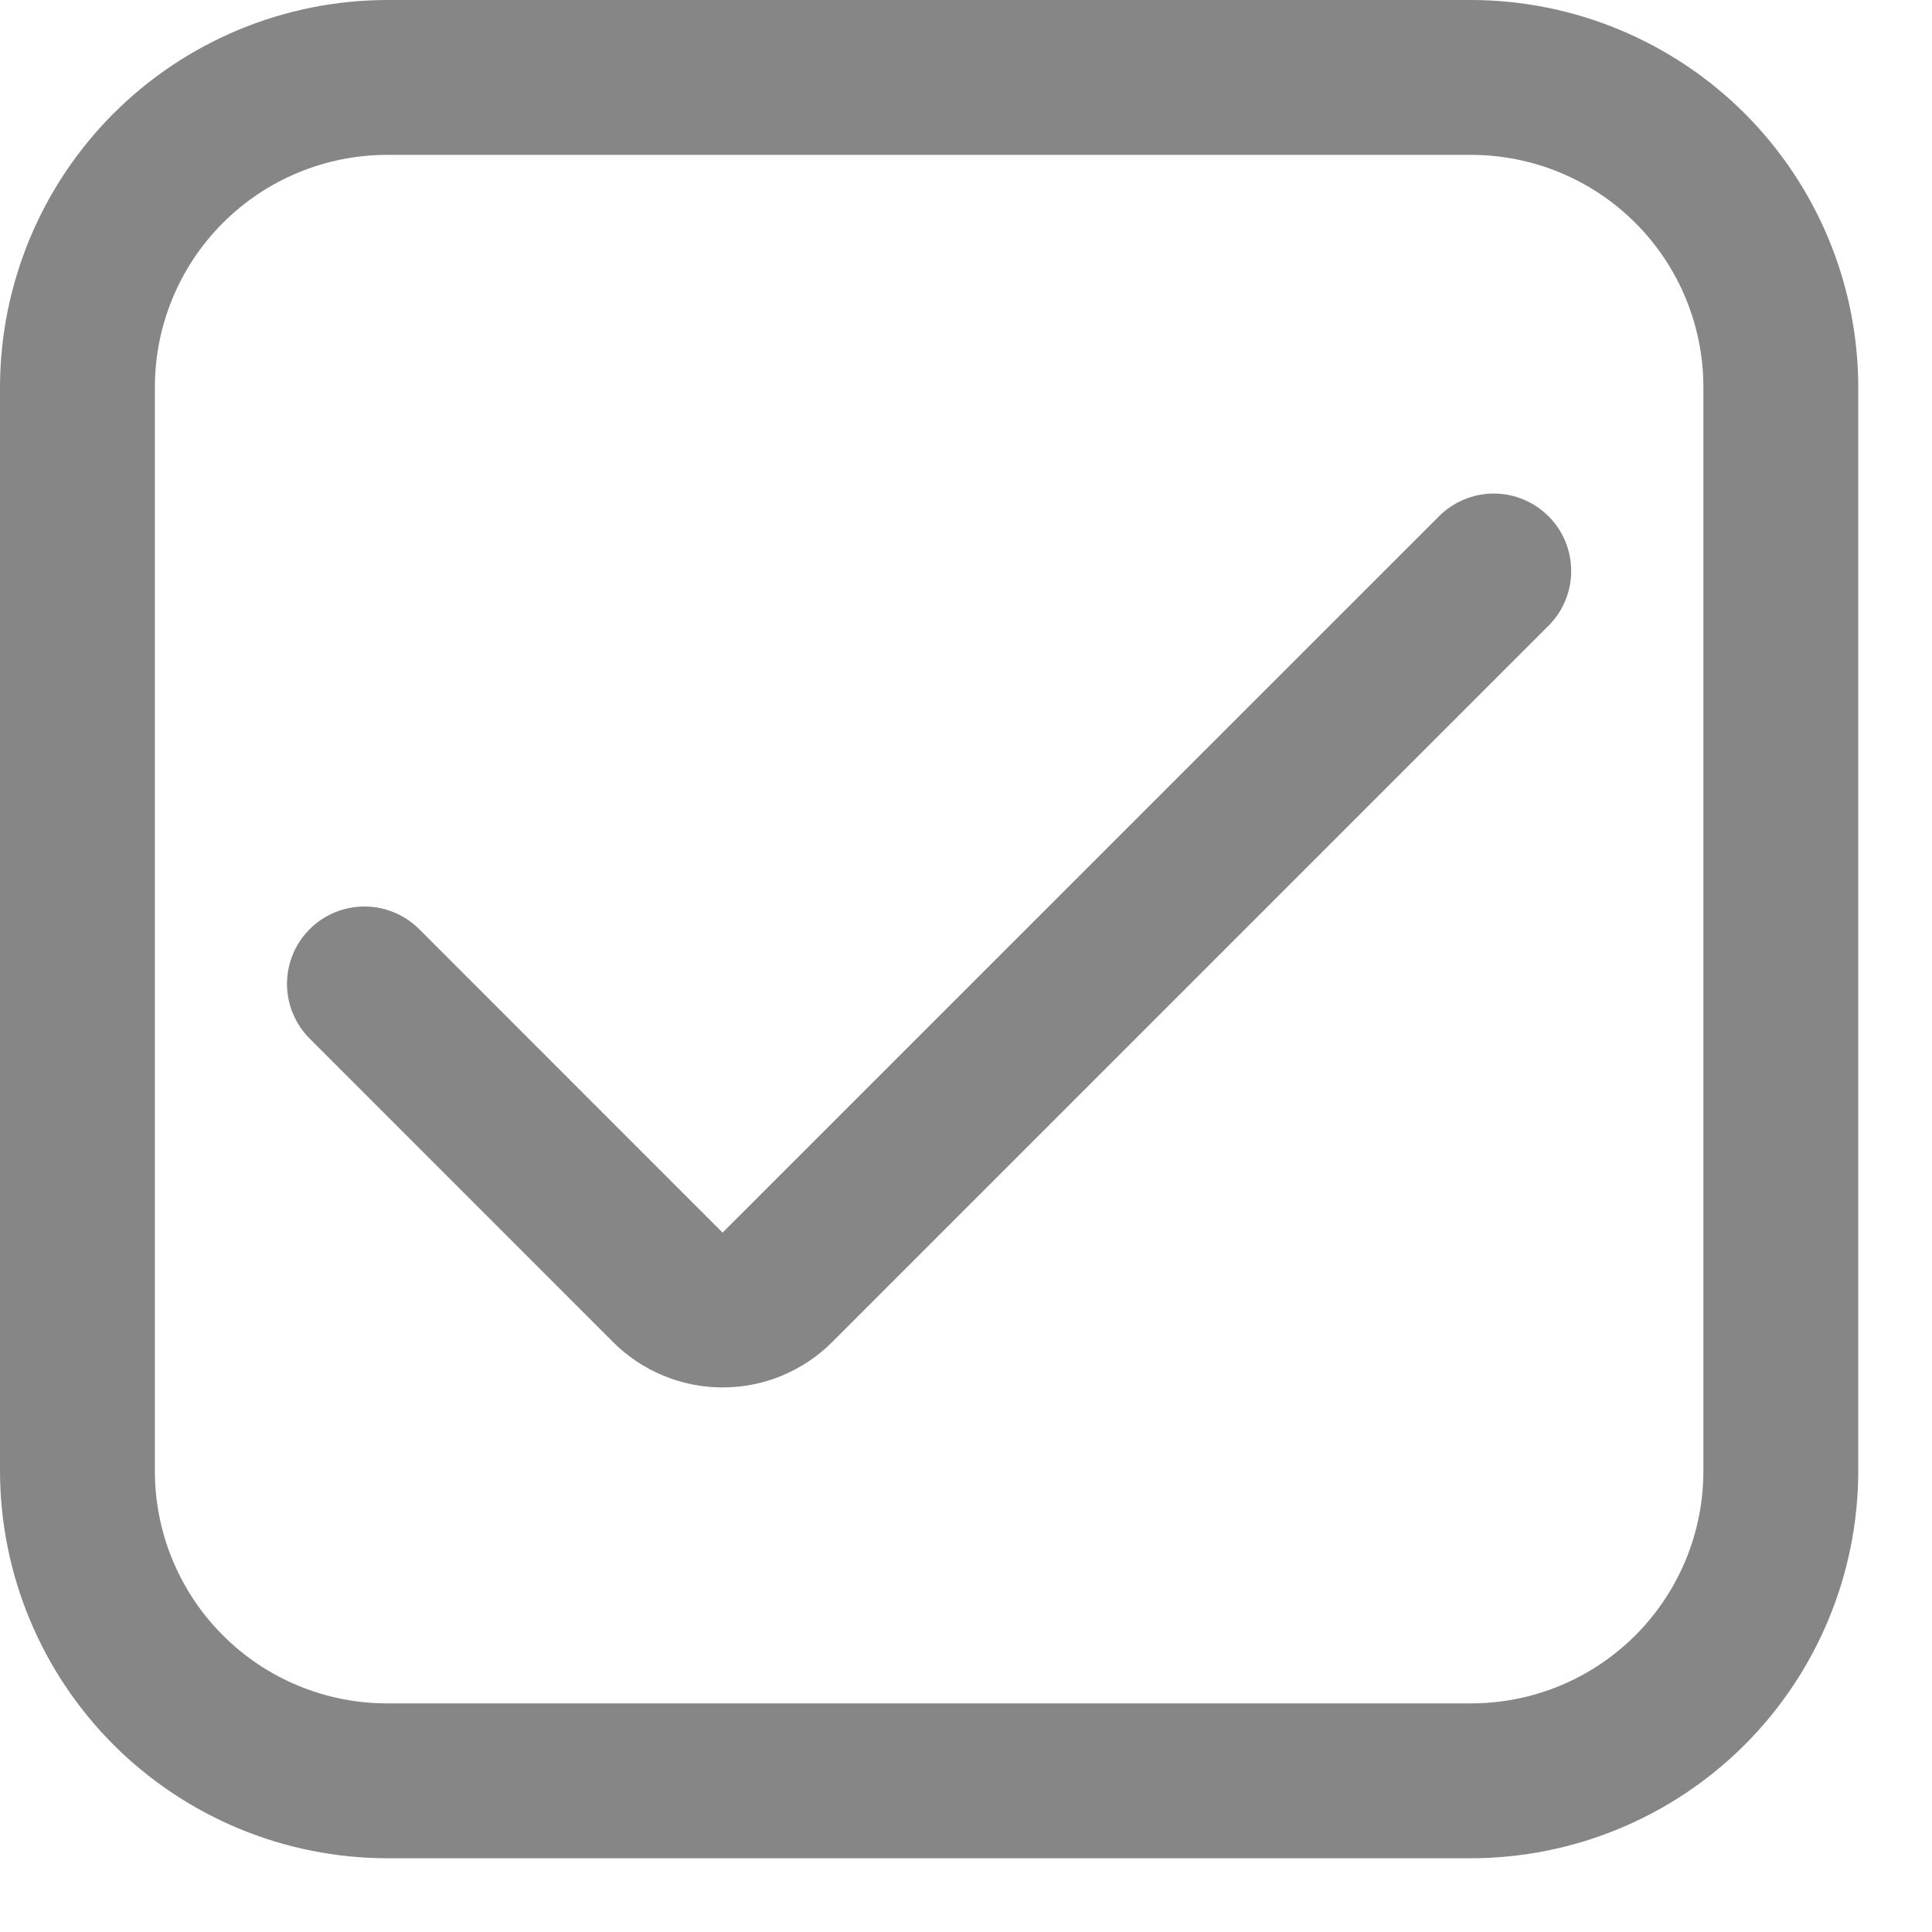 <?xml version="1.0" encoding="UTF-8"?> <svg xmlns="http://www.w3.org/2000/svg" width="24" height="24" viewBox="0 0 24 24" fill="none"><g clip-path="url(#clip0_292_5086)"><path d="M18.275 0H4.809C3.534 0.002 2.312 0.509 1.41 1.41C0.509 2.312 0.002 3.534 0 4.809L0 18.275C0.002 19.55 0.509 20.772 1.41 21.674C2.312 22.575 3.534 23.082 4.809 23.084H18.275C19.55 23.082 20.772 22.575 21.674 21.674C22.575 20.772 23.082 19.55 23.084 18.275V4.809C23.082 3.534 22.575 2.312 21.674 1.41C20.772 0.509 19.55 0.002 18.275 0V0ZM21.16 18.275C21.16 19.04 20.856 19.774 20.315 20.315C19.774 20.856 19.04 21.16 18.275 21.16H4.809C4.044 21.16 3.31 20.856 2.769 20.315C2.228 19.774 1.924 19.04 1.924 18.275V4.809C1.924 4.044 2.228 3.31 2.769 2.769C3.31 2.228 4.044 1.924 4.809 1.924H18.275C19.04 1.924 19.774 2.228 20.315 2.769C20.856 3.31 21.16 4.044 21.16 4.809V18.275Z" fill="#868686"></path><path d="M8.976 15.312L5.207 11.542C5.027 11.362 4.782 11.261 4.527 11.261C4.272 11.261 4.027 11.362 3.847 11.542C3.667 11.723 3.565 11.967 3.565 12.222C3.565 12.477 3.667 12.722 3.847 12.902L7.616 16.672C7.795 16.851 8.007 16.992 8.241 17.089C8.474 17.186 8.724 17.235 8.977 17.235C9.23 17.235 9.48 17.186 9.713 17.089C9.947 16.992 10.159 16.851 10.337 16.672L19.236 7.773C19.417 7.593 19.518 7.348 19.518 7.093C19.518 6.838 19.417 6.593 19.236 6.413V6.413C19.056 6.233 18.811 6.131 18.556 6.131C18.301 6.131 18.057 6.233 17.876 6.413L8.976 15.312Z" fill="#868686"></path></g><defs><clipPath id="clip0_292_5086"><rect width="23.084" height="23.084" fill="white"></rect></clipPath></defs></svg> 